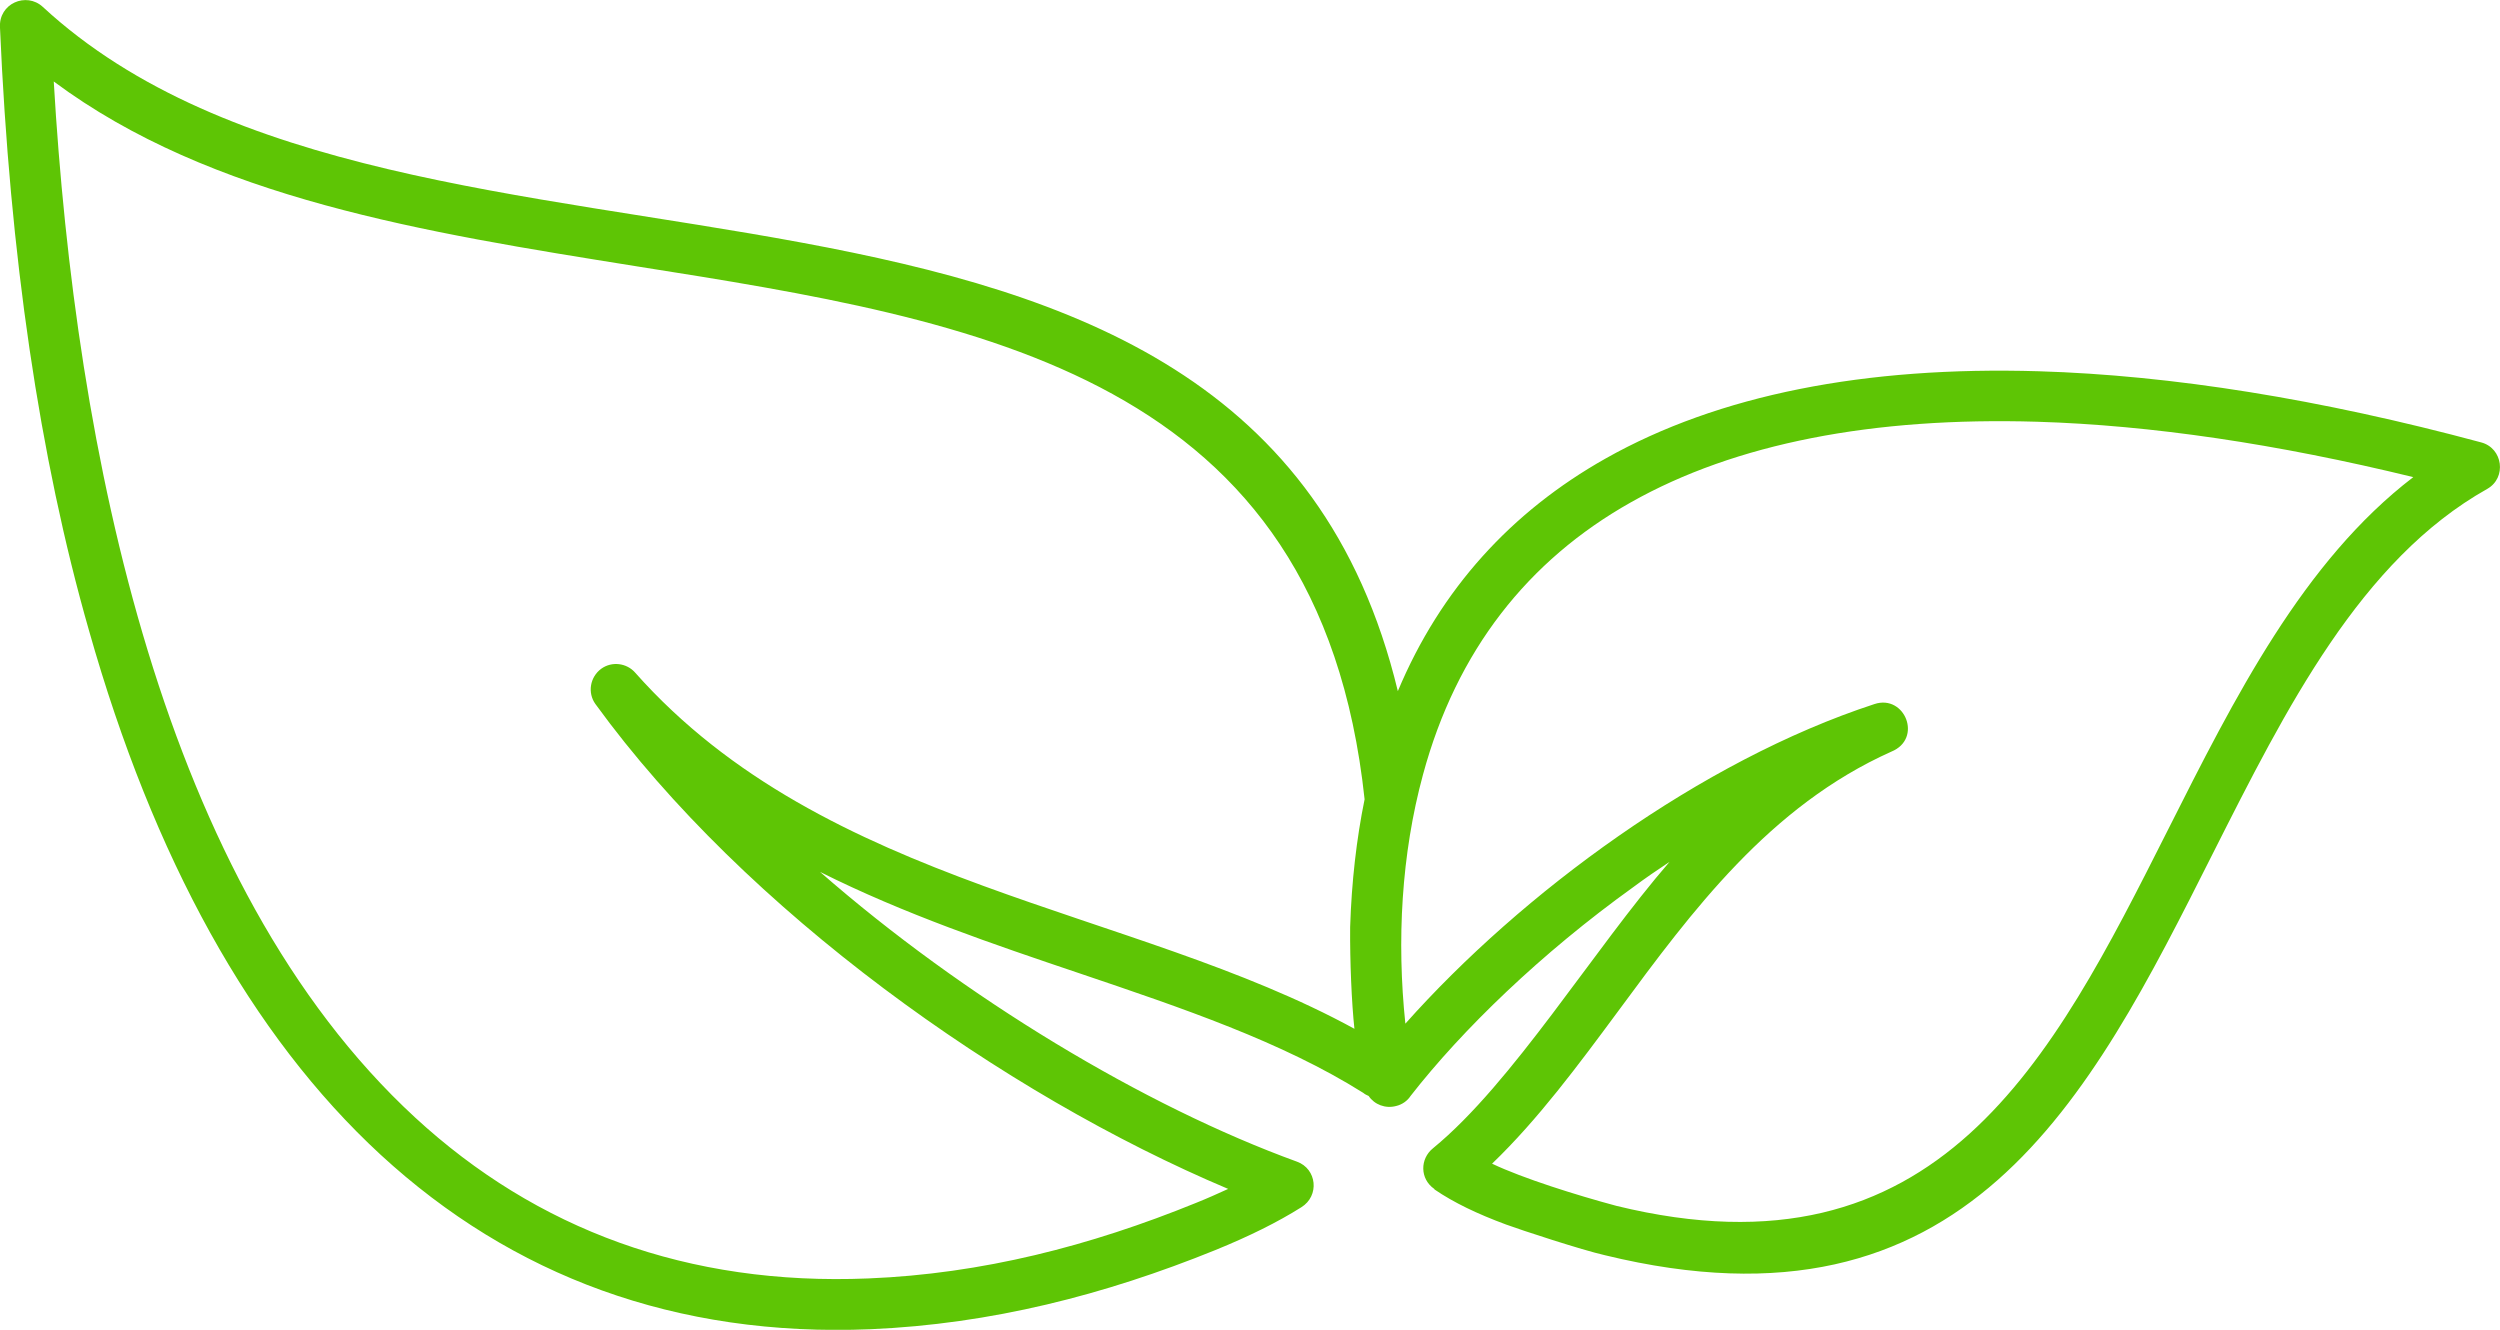 <svg xmlns="http://www.w3.org/2000/svg" width="235" height="125" viewBox="0 0 235 125" fill="none"><g clip-path="url(#clip0_207_3236)"><path fill-rule="evenodd" clip-rule="evenodd" d="M134.821 111.758C133.462 110.814 133.462 108.927 134.712 107.929C142.184 101.807 149.765 89.293 156.938 81.014C155.796 81.769 154.655 82.551 153.568 83.36C144.847 89.617 137.429 96.818 132.593 103.021C132.294 103.479 131.805 103.83 131.234 103.964C130.229 104.234 129.196 103.83 128.653 103.021C128.463 102.94 128.3 102.859 128.137 102.724C120.502 97.923 111.155 94.768 101.509 91.505C93.358 88.754 84.989 85.922 77.083 81.958C90.587 93.77 107.595 103.991 121.914 109.196C123.789 109.871 124.061 112.406 122.322 113.484C120.094 114.887 117.431 116.208 114.252 117.503C103.819 121.737 93.114 124.461 81.838 124.946C63.525 125.701 48.146 119.93 35.783 108.549C23.584 97.303 14.4 80.582 8.368 59.277C3.694 42.961 0.923 23.921 -0.001 2.589C-0.137 0.324 2.472 -0.782 4.021 0.647C38.5 32.497 117.295 6.446 131.397 64.968C135.418 55.367 142.075 48.085 150.933 43.096C161.557 37.109 175.332 34.412 191.635 34.898C204.133 35.275 218.099 37.514 233.233 41.586C235.271 42.125 235.651 44.903 233.804 45.955C221.903 52.643 214.92 66.532 207.992 80.259C196.308 103.479 184.788 126.268 150.851 117.988C148.705 117.503 142.945 115.615 141.559 115.102C138.869 114.105 136.668 113.053 134.848 111.812L134.821 111.758ZM127.321 96.764C127.05 94.256 126.887 90.345 126.914 87.136C127.05 82.875 127.512 78.856 128.272 75.135C124.007 35.221 92.162 30.151 59.802 25.027C39.913 21.845 19.834 18.662 5.053 7.659C7.091 42.449 15.269 83.145 39.017 105.043C50.428 115.561 64.666 120.874 81.62 120.173C92.298 119.741 102.46 117.125 112.405 113.08C113.492 112.648 114.497 112.19 115.448 111.758C94.282 102.832 70.073 85.599 55.971 66.181C55.21 65.129 55.455 63.646 56.514 62.864C57.52 62.136 58.906 62.325 59.693 63.215C77.626 83.441 106.427 85.275 127.321 96.71V96.764ZM140.255 109.385C143.135 110.761 148.216 112.352 151.938 113.35C182.234 120.766 192.885 99.622 203.726 78.128C210.084 65.507 216.496 52.778 226.848 44.849C214.023 41.721 202.177 39.968 191.499 39.644C176.093 39.186 163.133 41.667 153.297 47.222C143.624 52.67 136.913 61.165 133.761 72.816C131.723 80.313 131.288 88.43 132.104 96.224C143.053 83.927 159.872 71.521 176.202 66.181C179.055 65.237 180.766 69.445 177.778 70.658C166.339 75.782 159.057 85.626 152.156 94.984C148.324 100.162 144.575 105.232 140.255 109.385Z" fill="#5EC505"></path></g><defs><clipPath id="clip0_207_3236"><rect width="235" height="125" fill="white"></rect></clipPath></defs></svg>